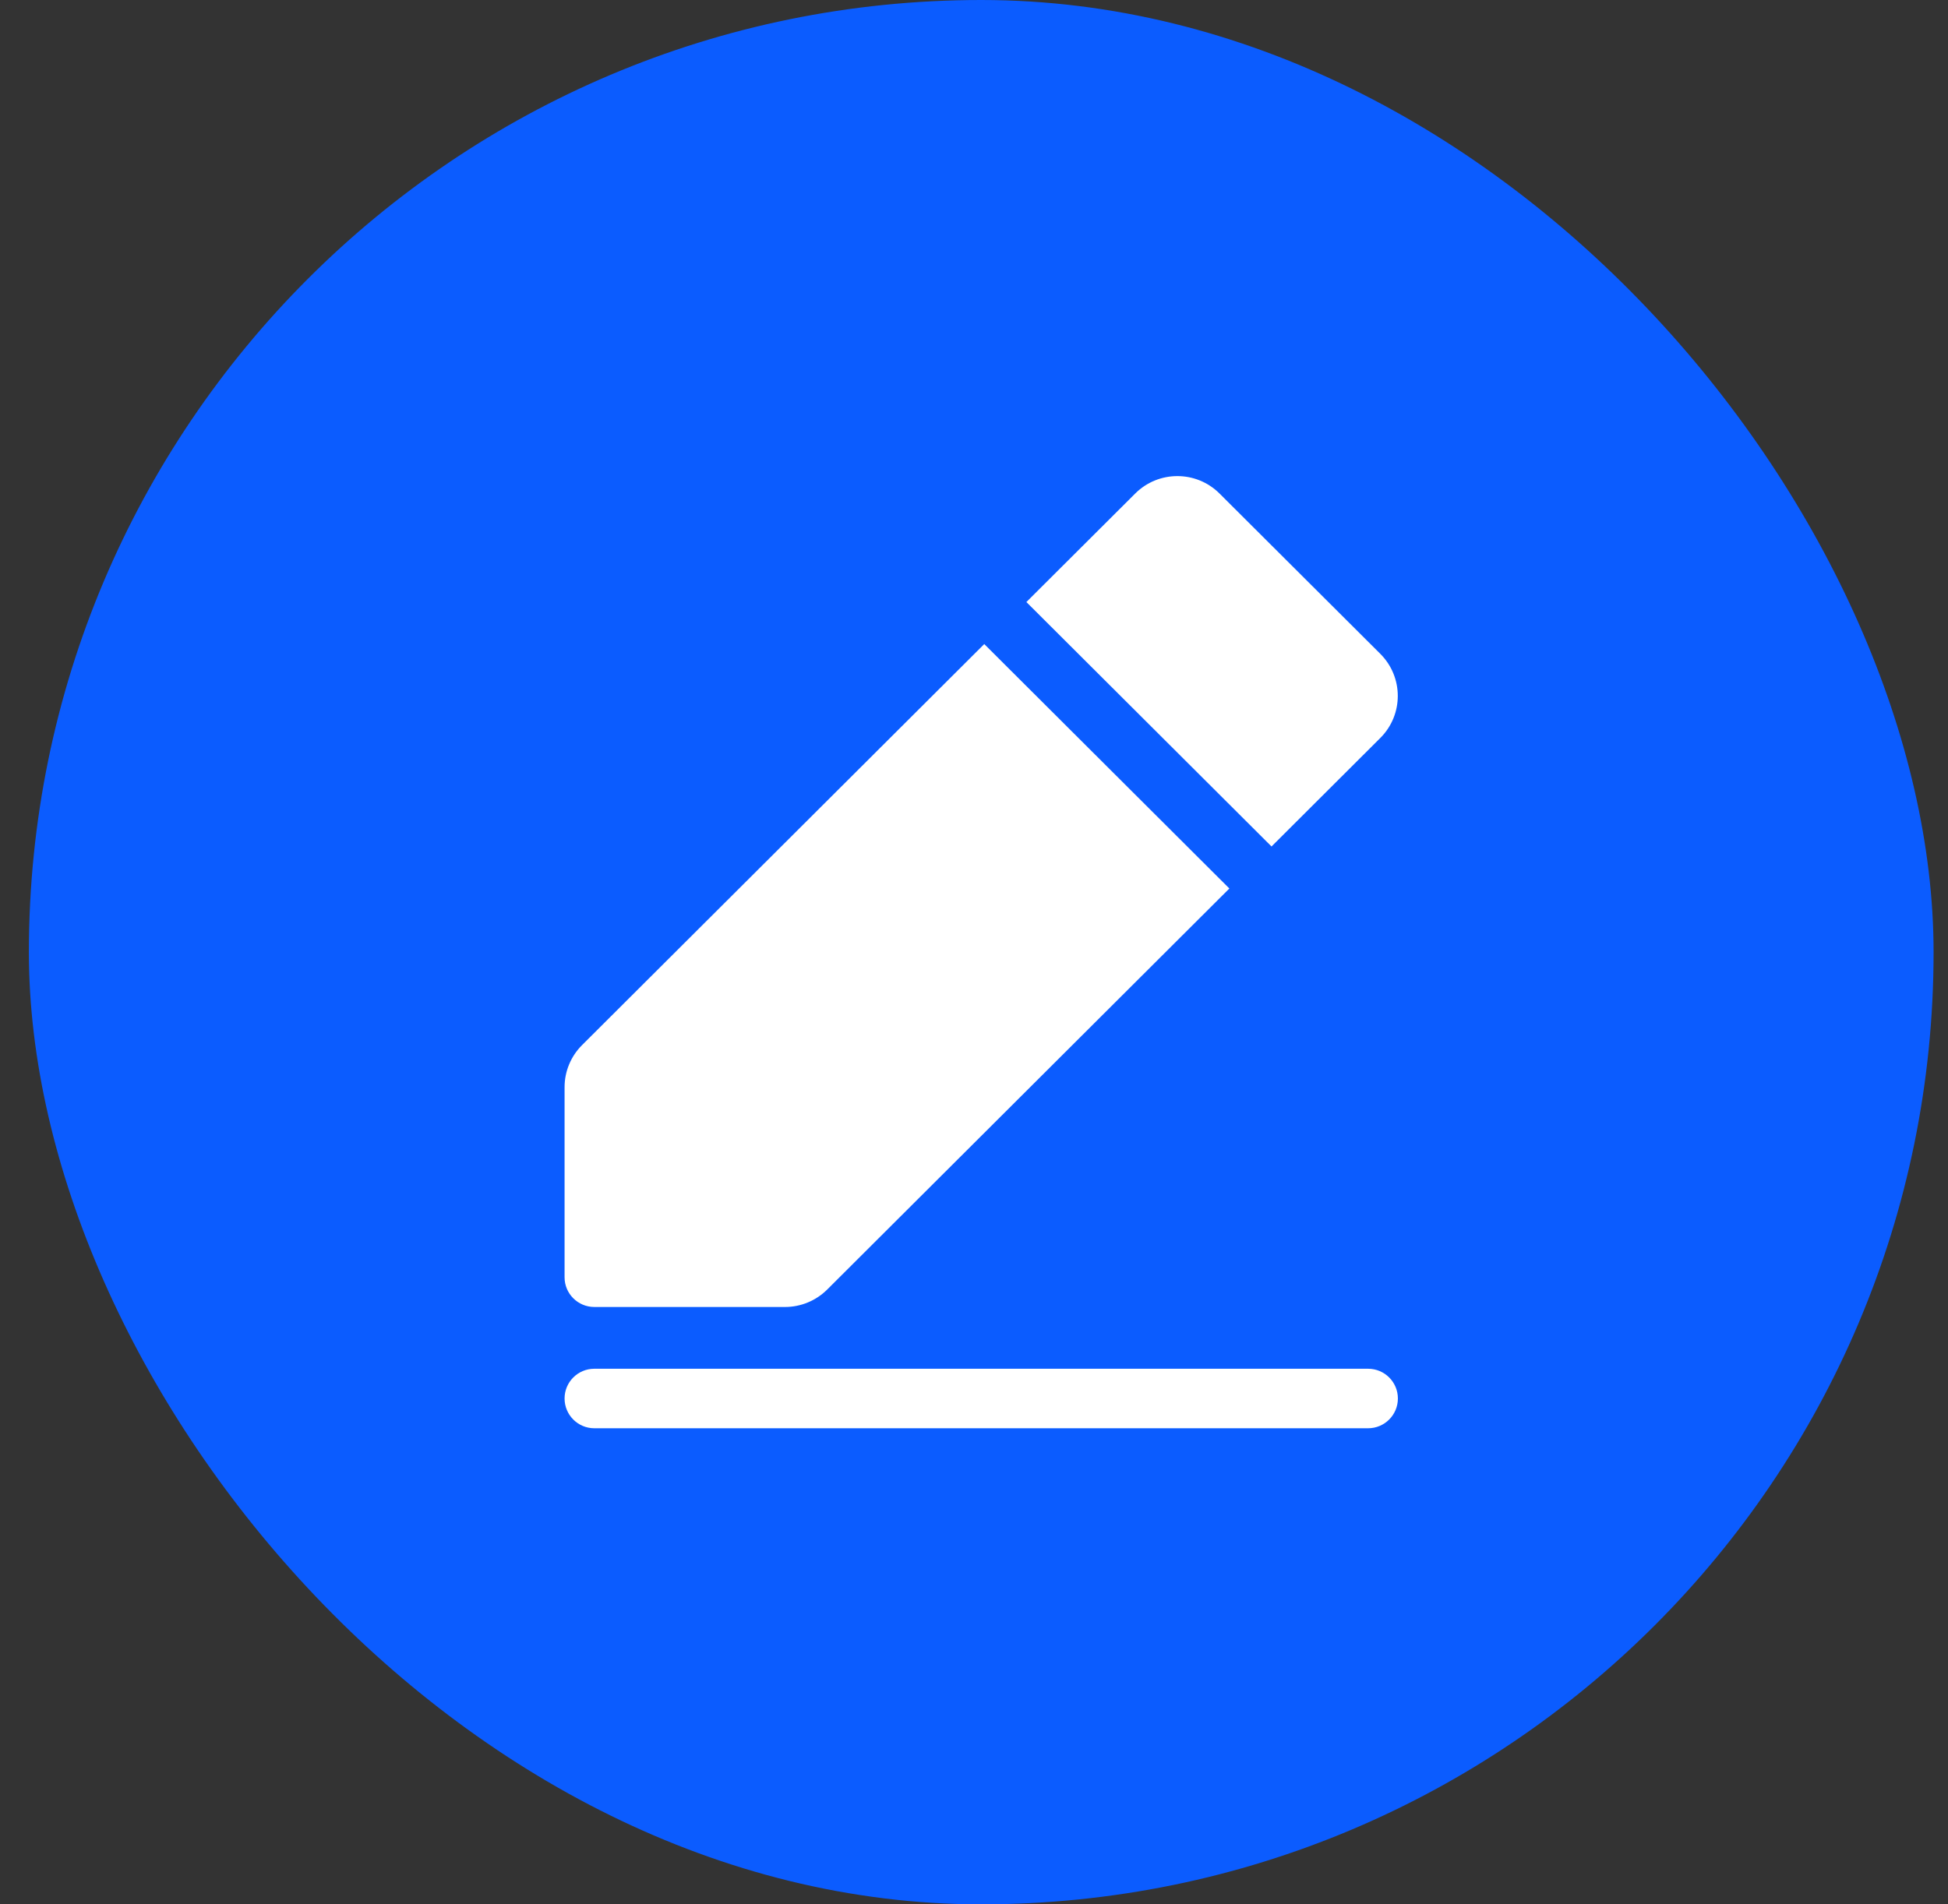 <svg width="45" height="44" viewBox="0 0 45 44" fill="none" xmlns="http://www.w3.org/2000/svg">
<rect x="0" y="0" width="45" height="44" fill="#333333" stroke="none"/>
<rect x="0.667" width="44" height="44" rx="22" fill="#0B5CFF"/>
<path d="M29.373 19.558L23.71 13.91L26.224 11.403C26.762 10.866 27.634 10.866 28.172 11.403L31.887 15.108C32.424 15.645 32.424 16.514 31.887 17.05L29.373 19.558ZM13.445 24.148C13.187 24.406 13.042 24.755 13.042 25.119V29.512C13.042 29.891 13.35 30.198 13.731 30.198H18.134C18.499 30.198 18.849 30.053 19.108 29.796L28.399 20.529L22.737 14.881L13.445 24.148ZM32.292 32.312C32.292 31.932 31.984 31.625 31.604 31.625H13.729C13.35 31.625 13.042 31.932 13.042 32.312C13.042 32.692 13.35 33 13.729 33H31.604C31.984 33 32.292 32.692 32.292 32.312Z" fill="white"/>
</svg>
